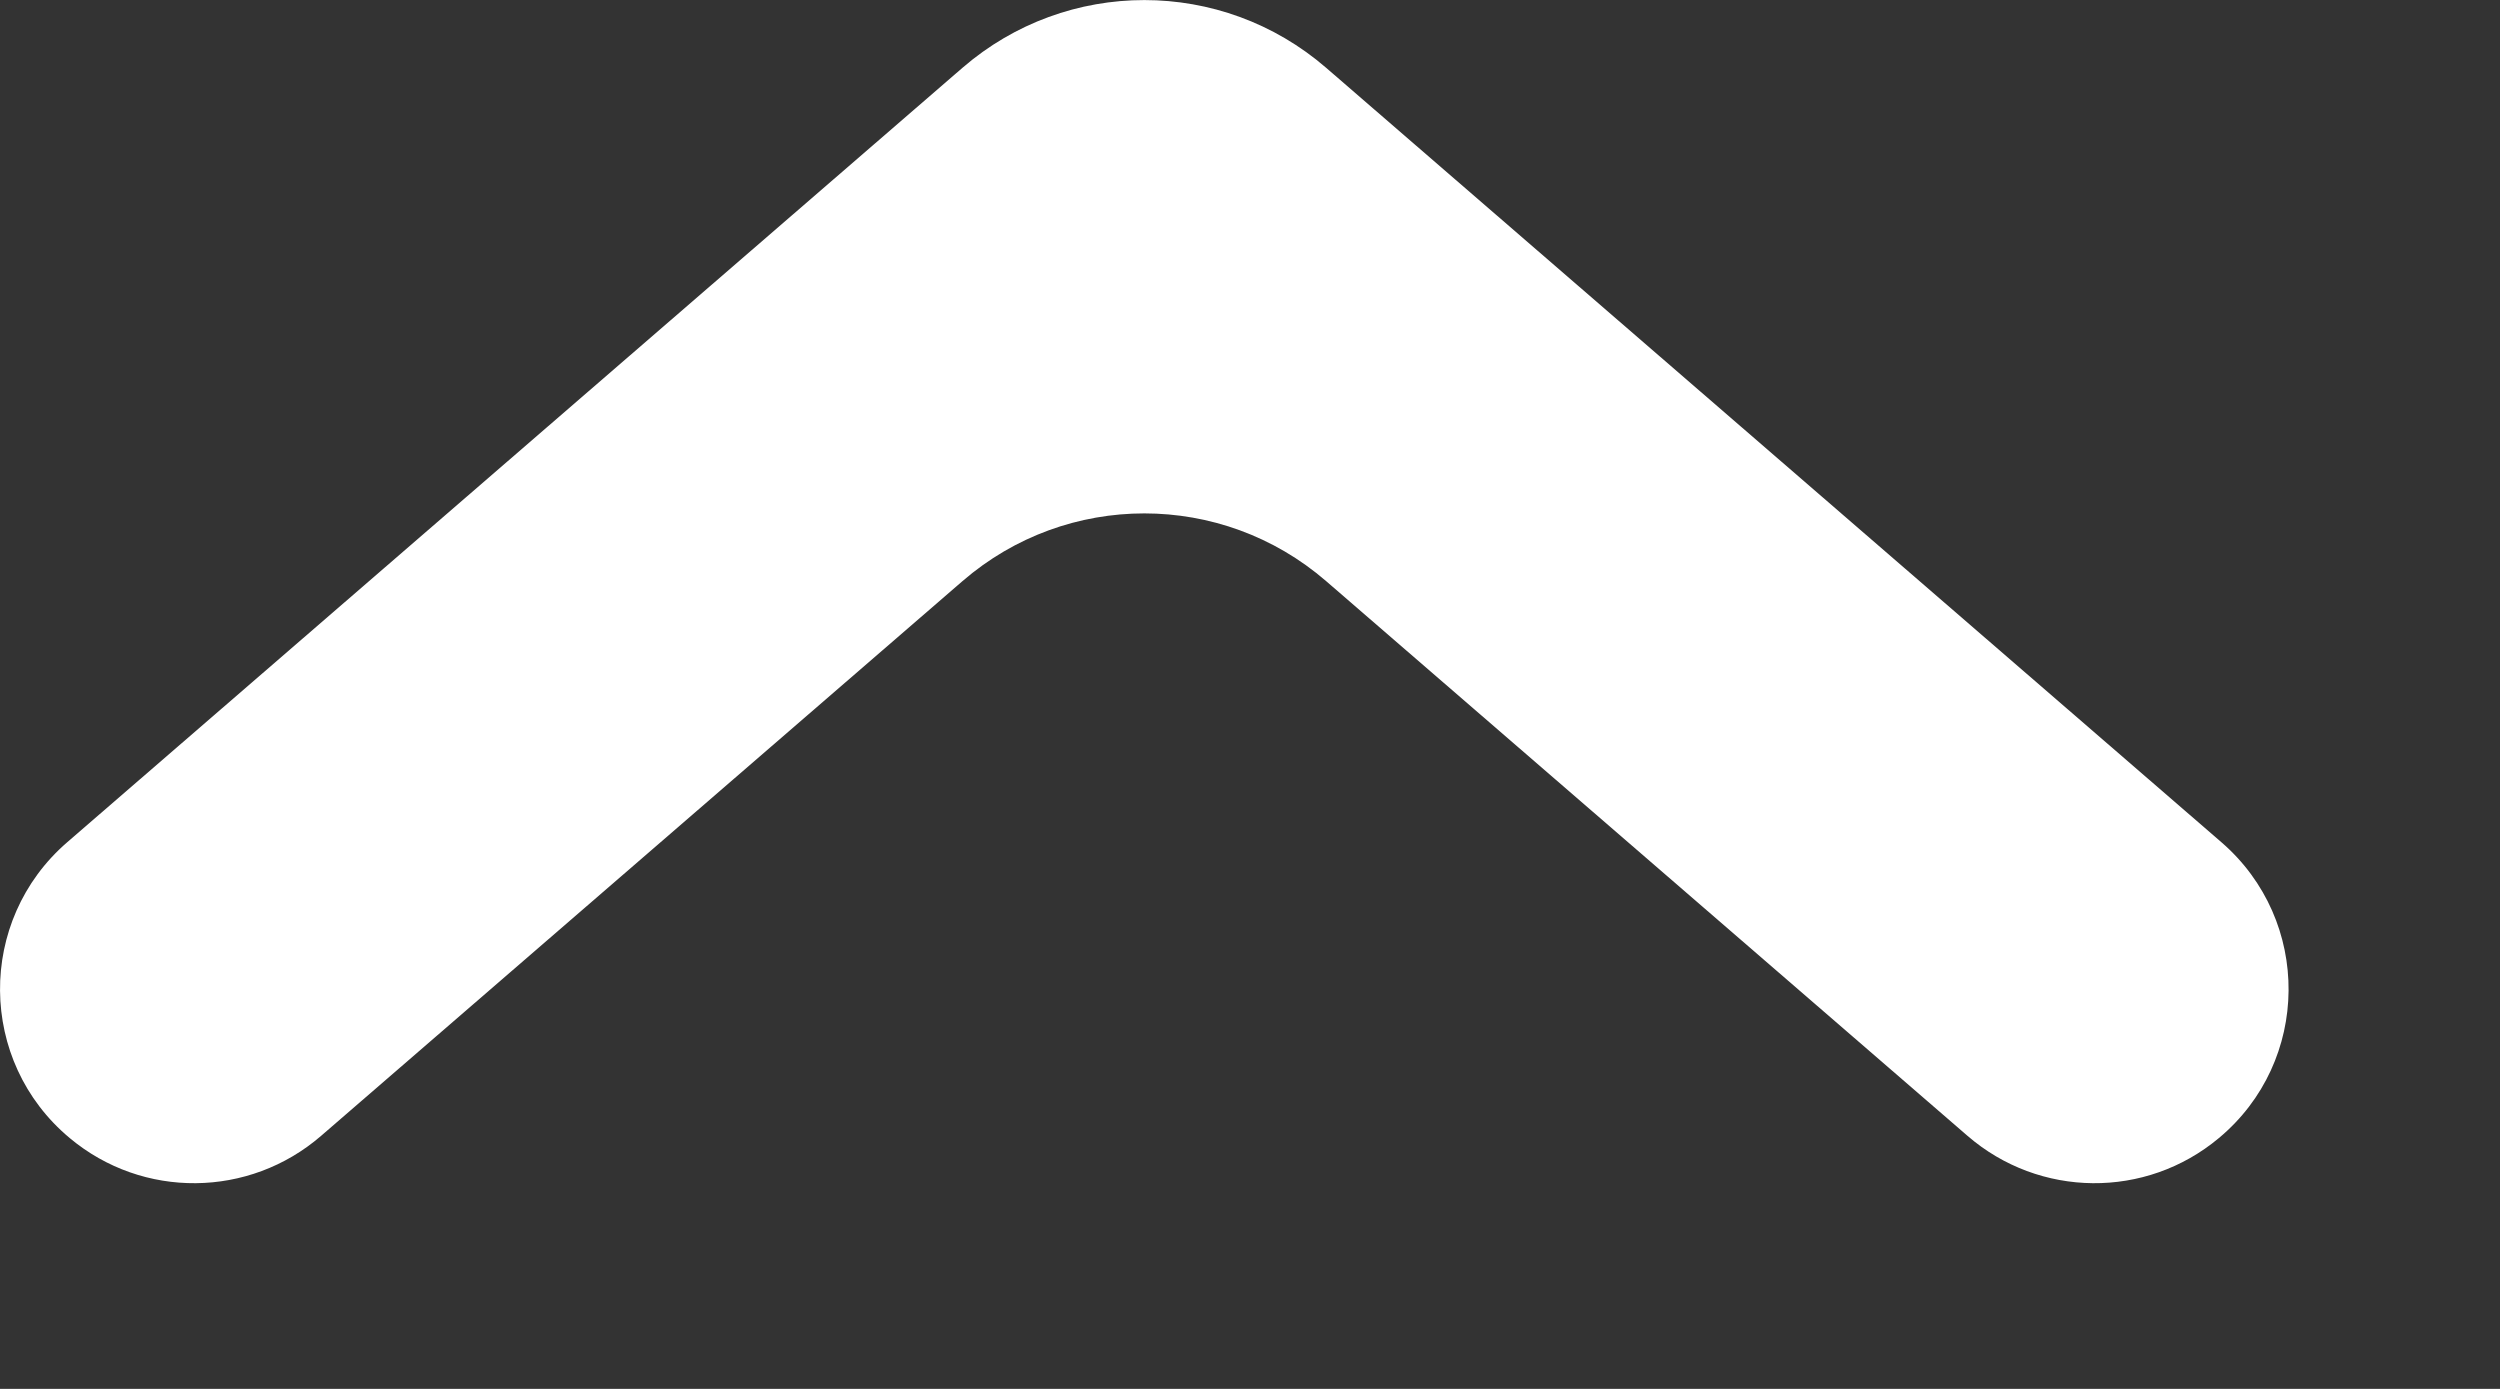 <svg width="9" height="5" viewBox="0 0 9 5" fill="none" xmlns="http://www.w3.org/2000/svg">
<rect x="0" y="0" width="9" height="5" fill="#333333" stroke="none"/>
<path d="M3.465 0.244L0.242 3.032C-0.084 3.314 -0.08 3.821 0.251 4.097C0.514 4.317 0.897 4.313 1.156 4.089L3.465 2.092C3.841 1.767 4.398 1.767 4.774 2.092L7.083 4.089C7.342 4.313 7.725 4.317 7.988 4.097C8.319 3.821 8.323 3.314 7.997 3.032L4.774 0.244C4.398 -0.081 3.841 -0.081 3.465 0.244Z" fill="white"/>
</svg>
